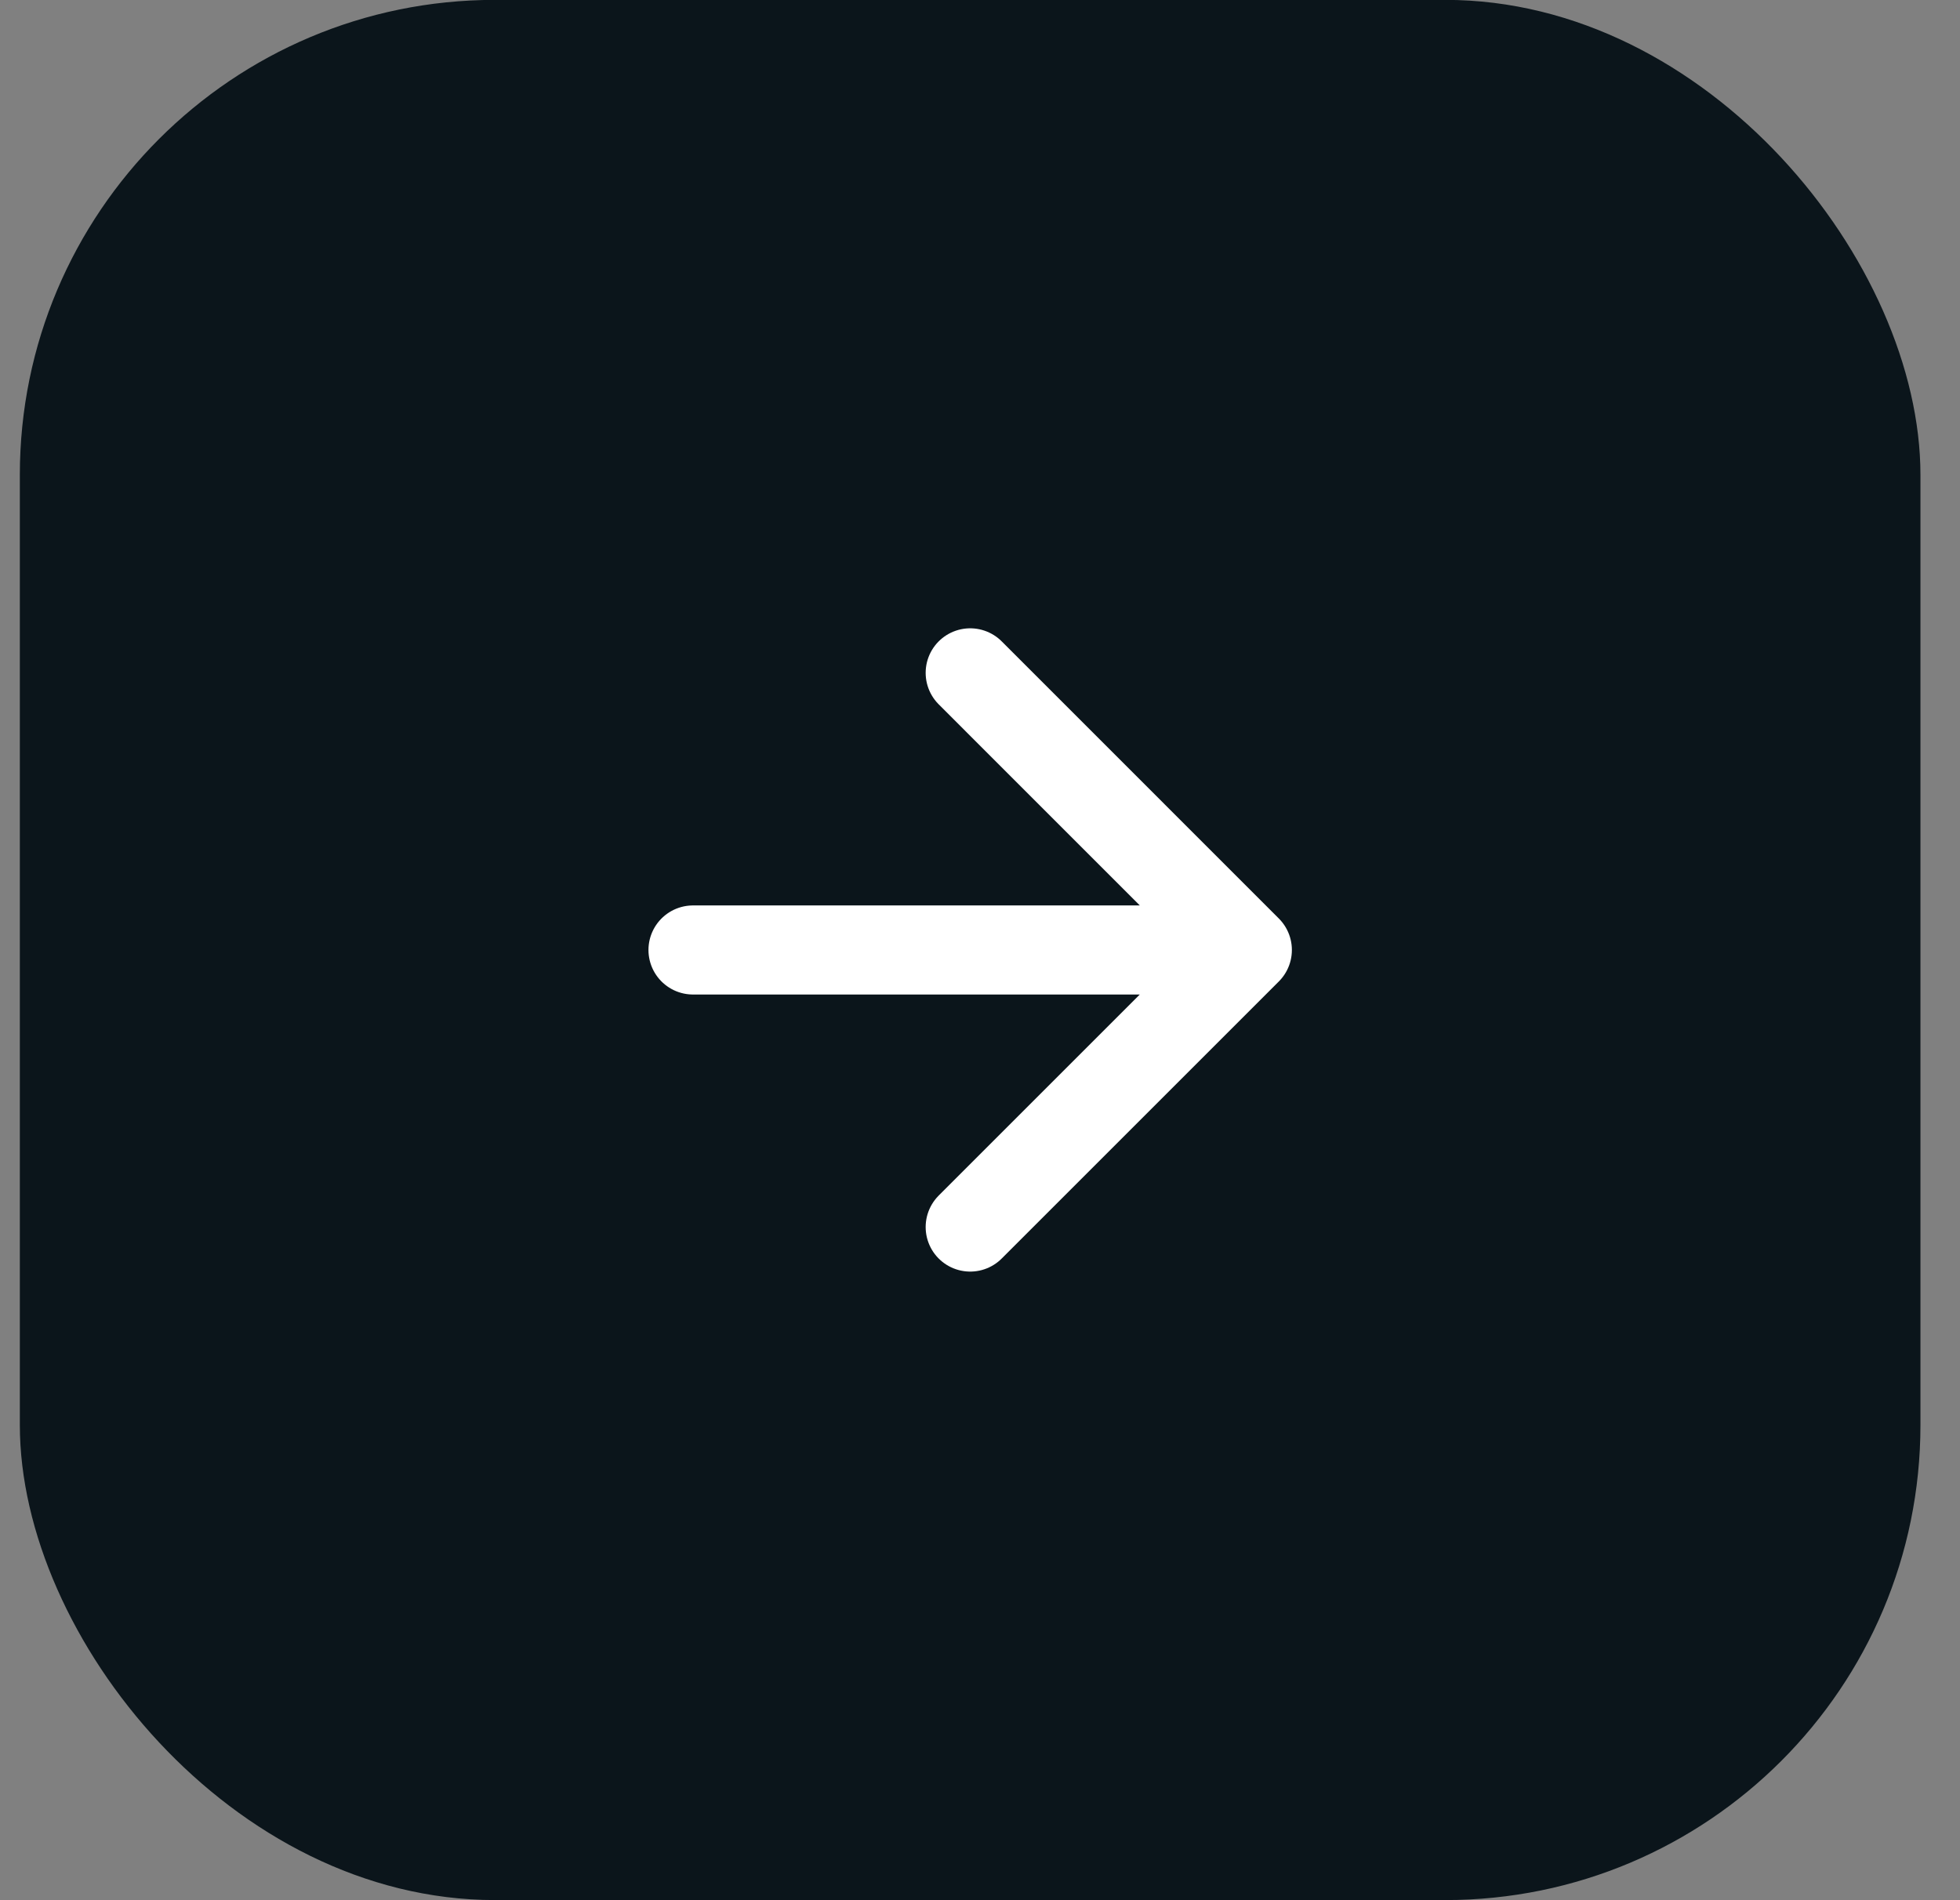 <svg width="33" height="32" viewBox="0 0 33 32" fill="none" xmlns="http://www.w3.org/2000/svg">
<rect x="0" y="0" width="33" height="32" fill="#808080" stroke="none"/>
<rect x="0.334" y="-0.002" width="32" height="32" rx="8" fill="#0B151B"/>
<path d="M16.335 20.664L21.001 15.998L16.335 11.331M21.001 15.998L11.668 15.998" stroke="white" stroke-width="1.5" stroke-linecap="round" stroke-linejoin="round"/>
</svg>
